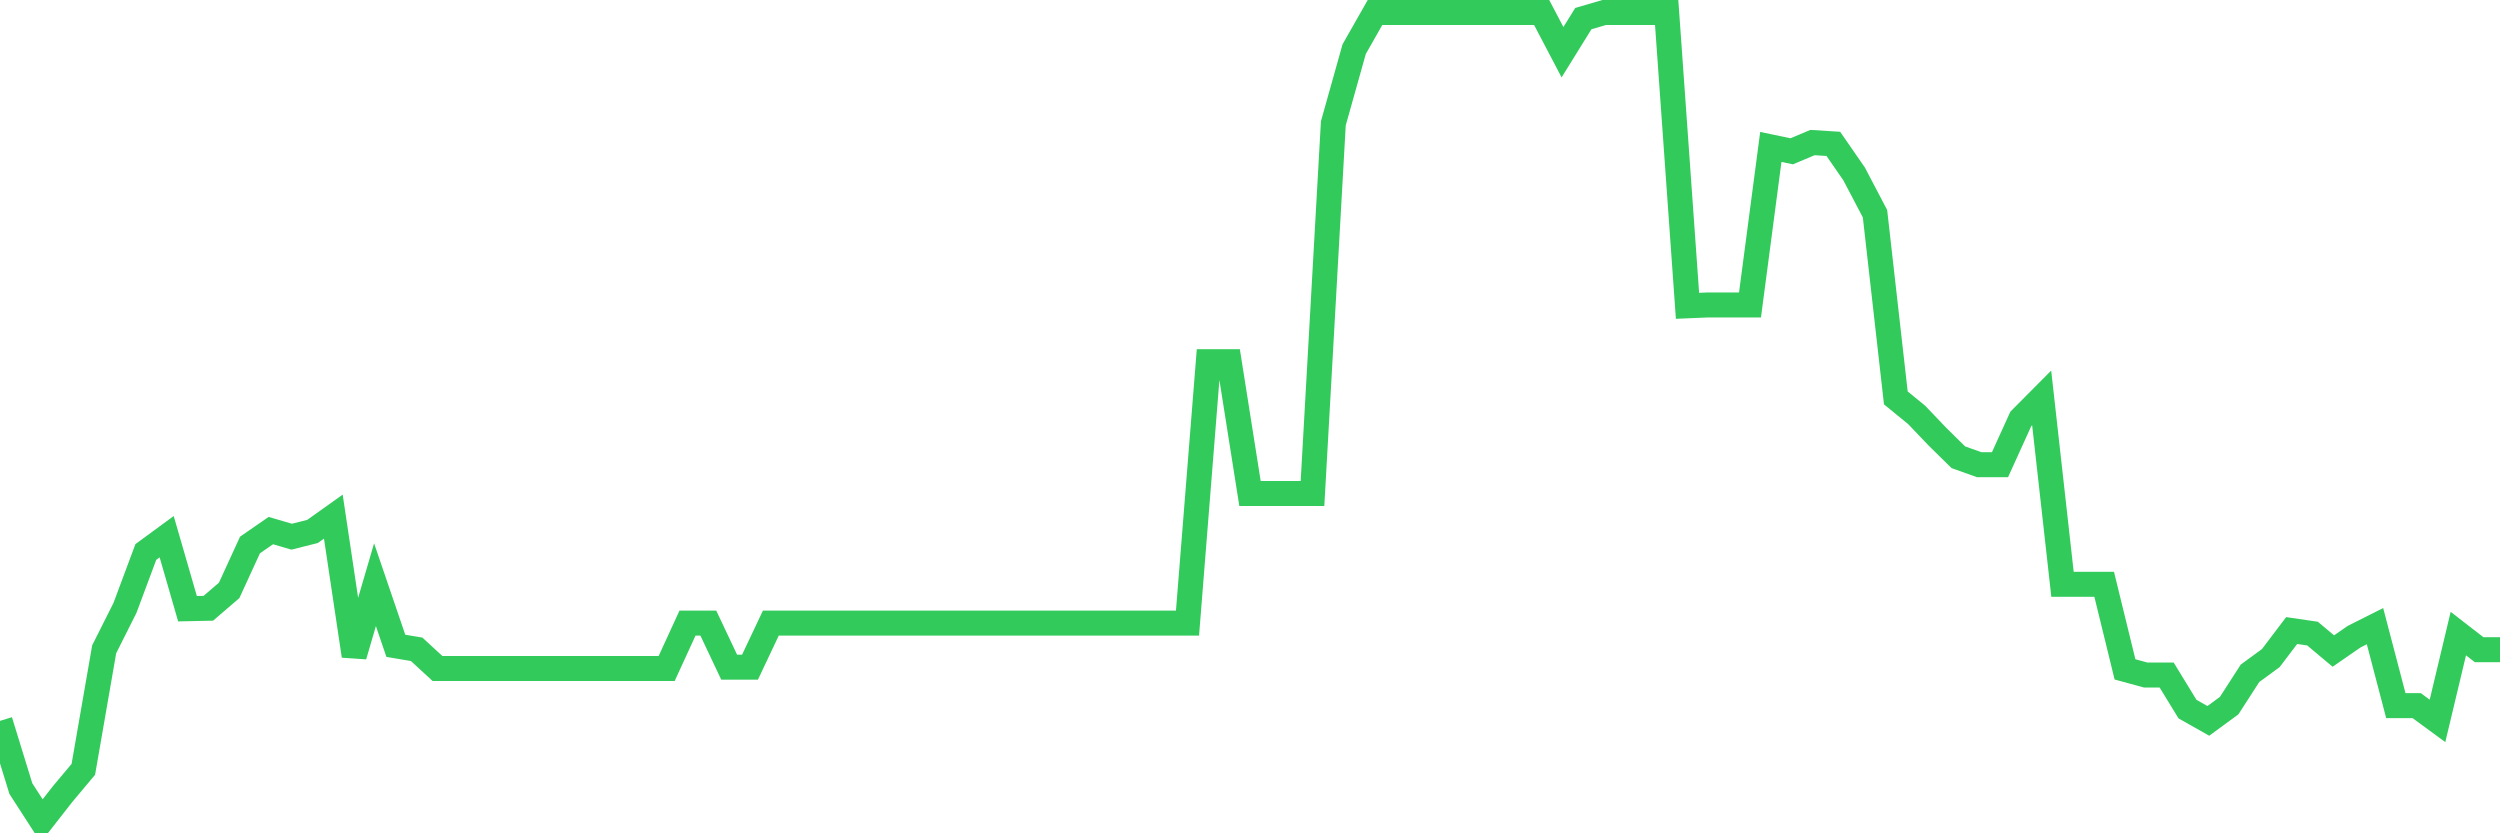 <svg
  xmlns="http://www.w3.org/2000/svg"
  xmlns:xlink="http://www.w3.org/1999/xlink"
  width="120"
  height="40"
  viewBox="0 0 120 40"
  preserveAspectRatio="none"
>
  <polyline
    points="0,34.602 1,37.85 2,39.4 3,38.122 4,36.928 5,31.167 6,29.176 7,26.495 8,25.761 9,29.218 10,29.197 11,28.338 12,26.159 13,25.468 14,25.761 15,25.51 16,24.798 17,31.481 18,28.066 19,30.999 20,31.167 21,32.088 22,32.088 23,32.088 24,32.088 25,32.088 26,32.088 27,32.088 28,32.088 29,32.088 30,32.088 31,32.088 32,32.088 33,29.91 34,29.91 35,32.025 36,32.025 37,29.91 38,29.91 39,29.91 40,29.91 41,29.91 42,29.91 43,29.91 44,29.91 45,29.91 46,29.91 47,29.91 48,29.91 49,29.91 50,29.91 51,29.91 52,29.91 53,29.91 54,29.91 55,29.91 56,29.91 57,29.91 58,17.36 59,17.36 60,23.687 61,23.687 62,23.687 63,23.687 64,5.921 65,2.36 66,0.6 67,0.6 68,0.6 69,0.6 70,0.6 71,0.6 72,0.6 73,0.6 74,0.6 75,2.506 76,0.893 77,0.6 78,0.6 79,0.6 80,0.6 81,14.679 82,14.637 83,14.637 84,14.637 85,7.053 86,7.262 87,6.843 88,6.906 89,8.352 90,10.258 91,19.099 92,19.916 93,20.964 94,21.948 95,22.305 96,22.305 97,20.105 98,19.099 99,28.045 100,28.045 101,28.045 102,32.13 103,32.403 104,32.403 105,34.037 106,34.602 107,33.869 108,32.319 109,31.586 110,30.266 111,30.412 112,31.25 113,30.559 114,30.056 115,33.869 116,33.869 117,34.602 118,30.412 119,31.187 120,31.187"
    fill="none"
    stroke="#32ca5b"
    stroke-width="1.2"
  >
  </polyline>
</svg>